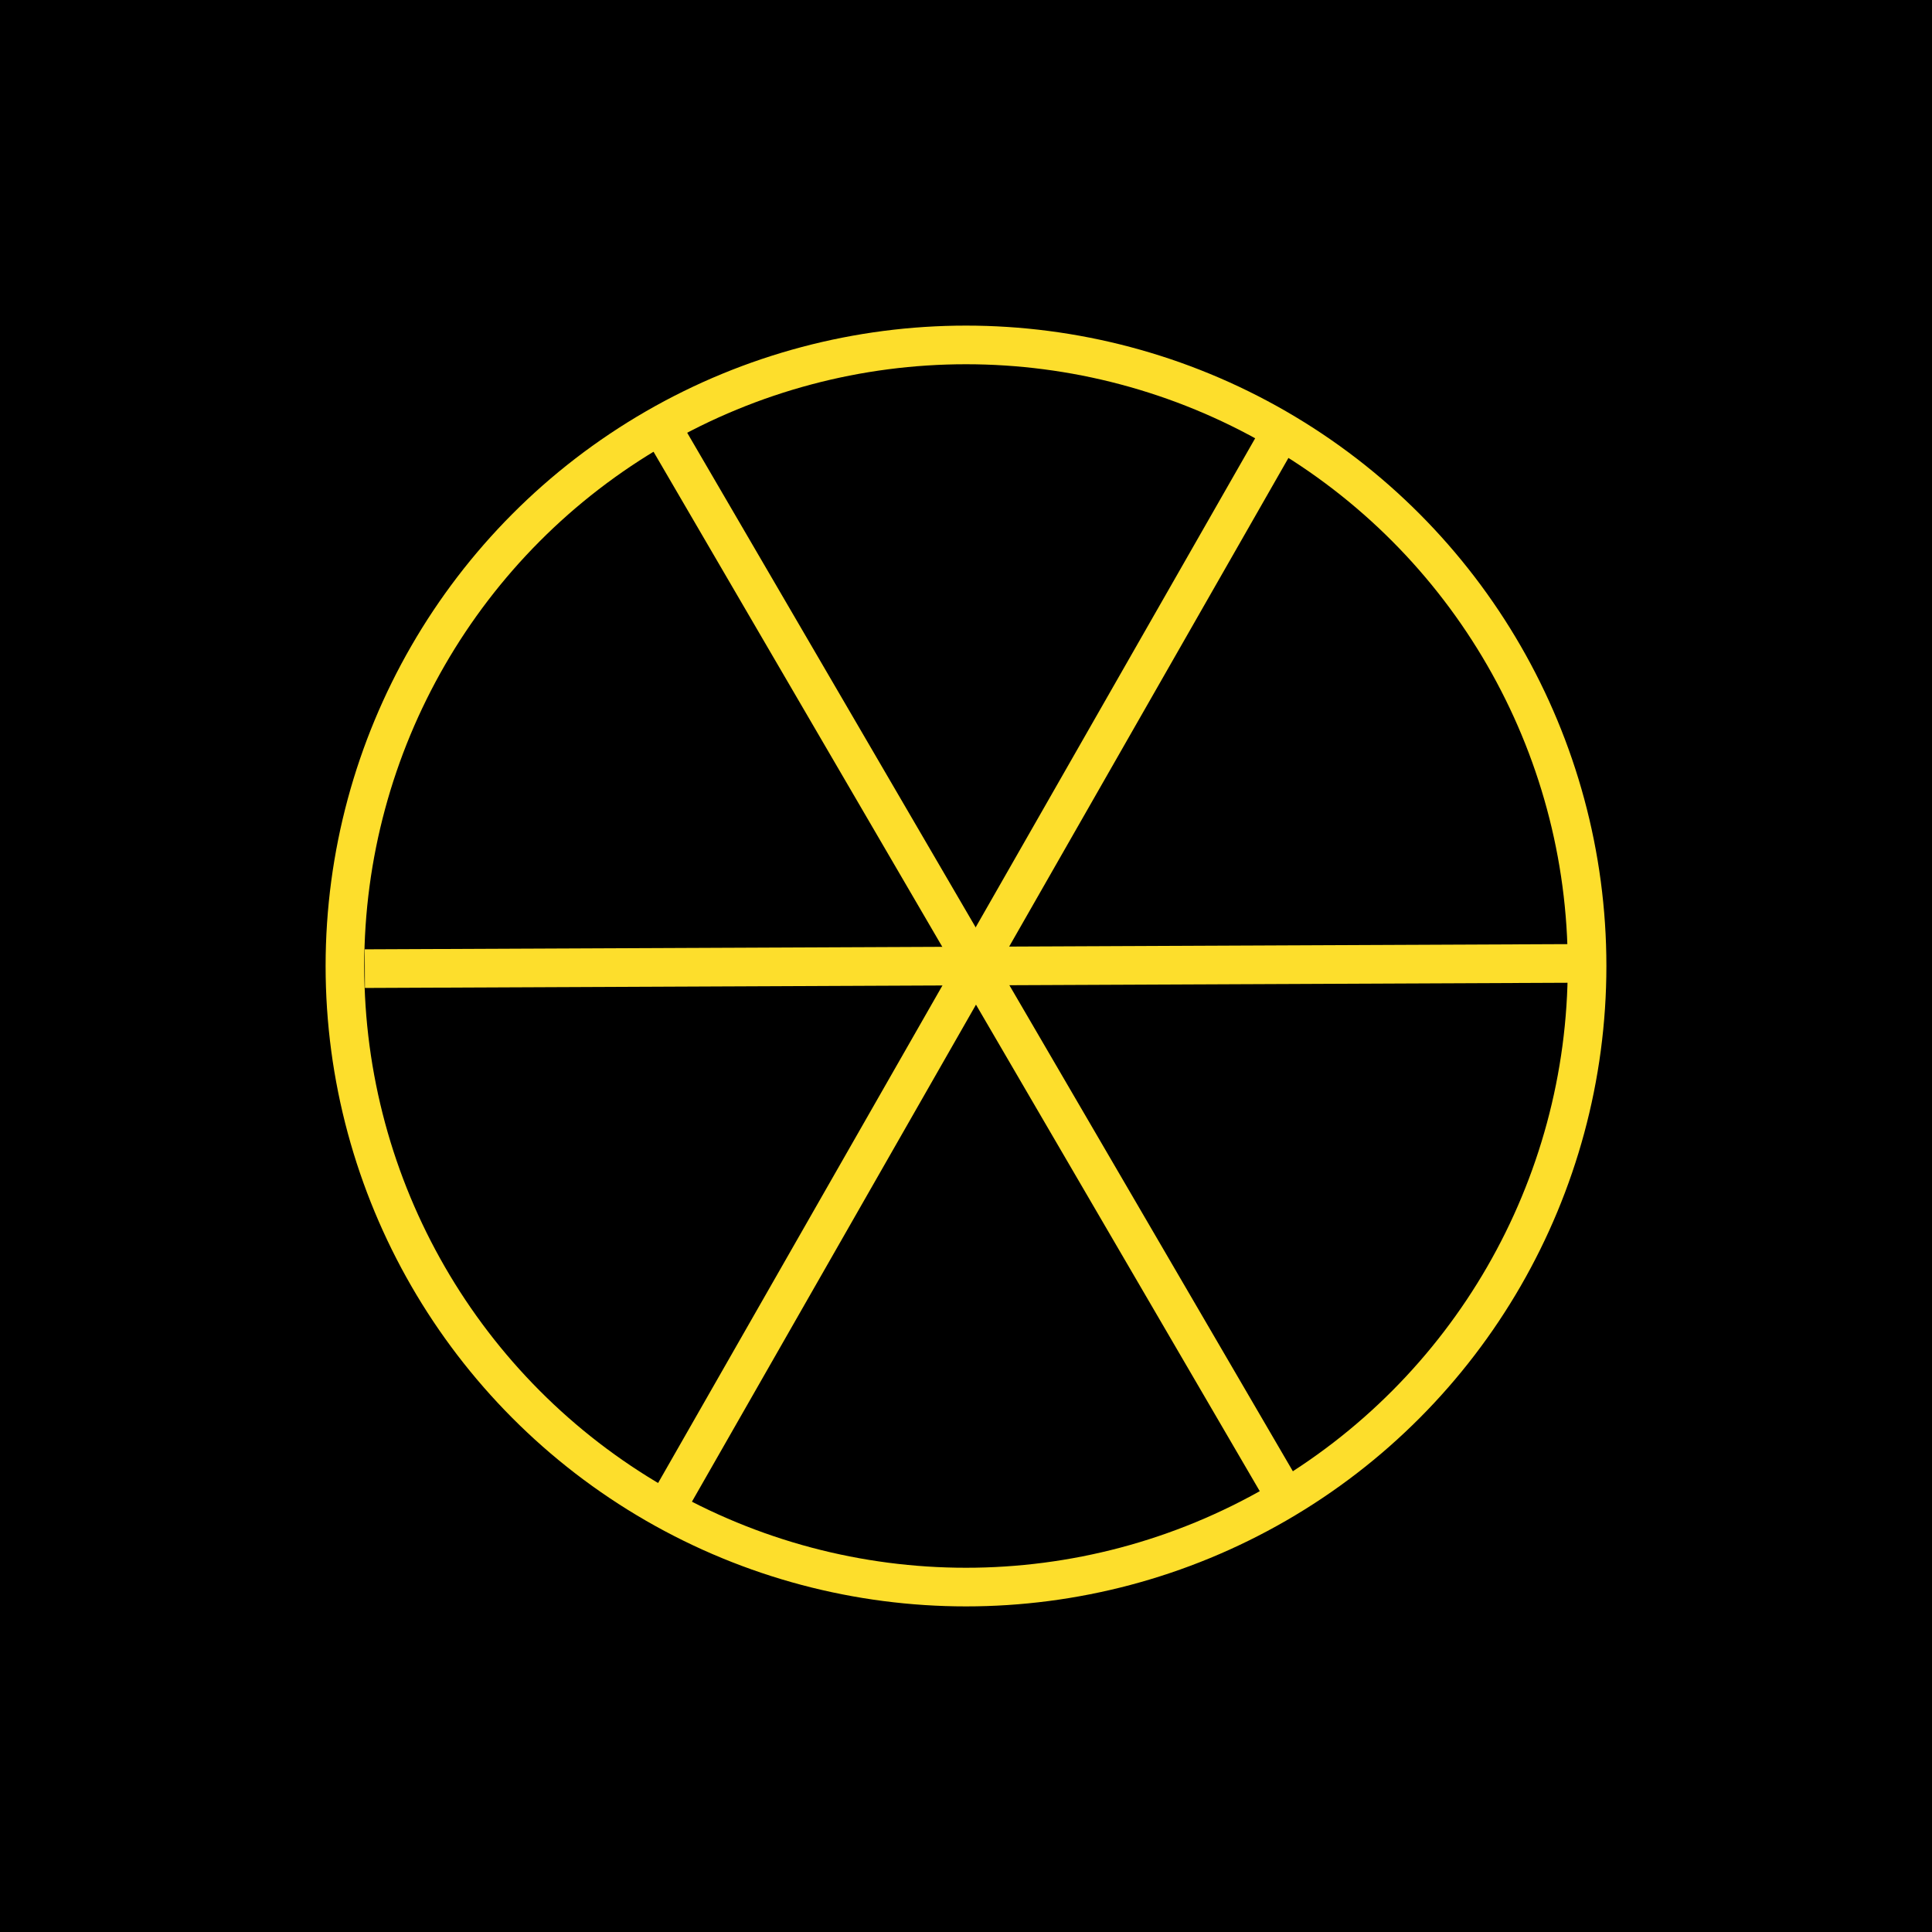<?xml version="1.0" encoding="UTF-8"?> <svg xmlns="http://www.w3.org/2000/svg" id="Layer_1" viewBox="0 0 300 300"><defs><style> .cls-1 { fill: none; stroke: #fdde2c; stroke-width: 6px; } </style></defs><rect x="0" y="0" width="300" height="300"></rect><g><g id="_x3C_Radial_Repeat_x3E_"><line class="cls-1" x1="246.4" y1="149.59" x2="150.08" y2="150.01"></line></g><g id="_x3C_Radial_Repeat_x3E_-2" data-name="_x3C_Radial_Repeat_x3E_"><line class="cls-1" x1="199.32" y1="231.95" x2="150.8" y2="148.76"></line></g><g id="_x3C_Radial_Repeat_x3E_-3" data-name="_x3C_Radial_Repeat_x3E_"><line class="cls-1" x1="104.45" y1="232.37" x2="152.24" y2="148.75"></line></g><g id="_x3C_Radial_Repeat_x3E_-4" data-name="_x3C_Radial_Repeat_x3E_"><line class="cls-1" x1="56.65" y1="150.41" x2="152.97" y2="149.99"></line></g><g id="_x3C_Radial_Repeat_x3E_-5" data-name="_x3C_Radial_Repeat_x3E_"><line class="cls-1" x1="103.73" y1="68.05" x2="152.25" y2="151.24"></line></g><g id="_x3C_Radial_Repeat_x3E_-6" data-name="_x3C_Radial_Repeat_x3E_"><line class="cls-1" x1="198.6" y1="67.63" x2="150.81" y2="151.25"></line></g></g><circle class="cls-1" cx="150" cy="150" r="96.44"></circle></svg> 